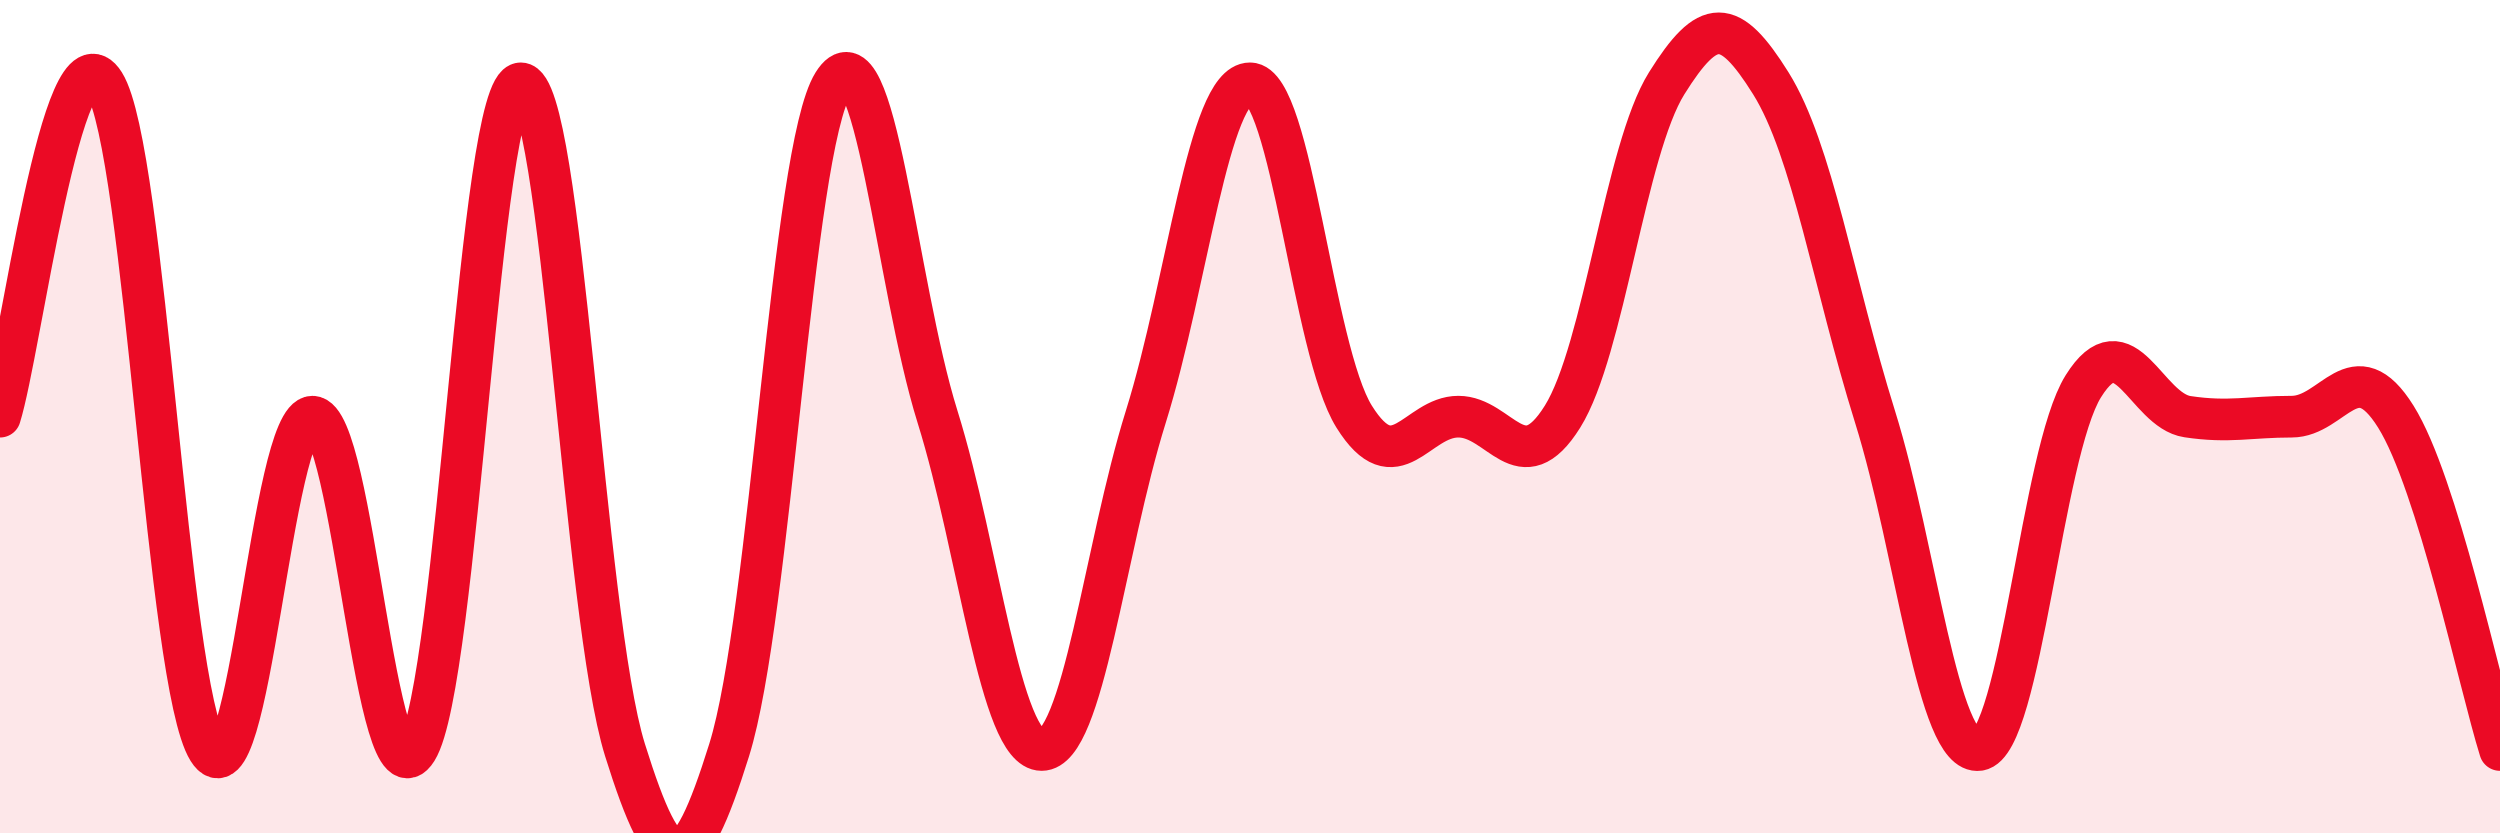 
    <svg width="60" height="20" viewBox="0 0 60 20" xmlns="http://www.w3.org/2000/svg">
      <path
        d="M 0,10 C 0.5,8.4 1.5,0.4 2.5,2 C 3.5,3.6 4,16.4 5,18 C 6,19.6 6.5,10 7.5,10 C 8.5,10 9,19.6 10,18 C 11,16.4 11.5,2 12.5,2 C 13.5,2 14,14.8 15,18 C 16,21.2 16.5,21.2 17.5,18 C 18.5,14.8 19,3.6 20,2 C 21,0.4 21.5,6.8 22.5,10 C 23.5,13.2 24,18 25,18 C 26,18 26.5,13.2 27.5,10 C 28.5,6.8 29,2 30,2 C 31,2 31.5,8.4 32.5,10 C 33.5,11.6 34,10 35,10 C 36,10 36.5,11.6 37.5,10 C 38.5,8.4 39,3.6 40,2 C 41,0.4 41.5,0.4 42.5,2 C 43.5,3.6 44,6.8 45,10 C 46,13.2 46.5,18.15 47.5,18 C 48.5,17.85 49,10.87 50,9.27 C 51,7.67 51.5,9.85 52.5,10 C 53.5,10.15 54,10 55,10 C 56,10 56.5,8.4 57.5,10 C 58.5,11.6 59.5,16.4 60,18L60 20L0 20Z"
        fill="#EB0A25"
        opacity="0.1"
        stroke-linecap="round"
        stroke-linejoin="round"
      />
      <path
        d="M 0,10 C 0.5,8.4 1.5,0.4 2.5,2 C 3.5,3.6 4,16.4 5,18 C 6,19.6 6.5,10 7.5,10 C 8.5,10 9,19.6 10,18 C 11,16.4 11.5,2 12.5,2 C 13.5,2 14,14.8 15,18 C 16,21.2 16.5,21.2 17.5,18 C 18.5,14.8 19,3.6 20,2 C 21,0.4 21.5,6.8 22.5,10 C 23.5,13.2 24,18 25,18 C 26,18 26.5,13.2 27.5,10 C 28.5,6.8 29,2 30,2 C 31,2 31.5,8.4 32.5,10 C 33.5,11.6 34,10 35,10 C 36,10 36.5,11.6 37.5,10 C 38.5,8.4 39,3.6 40,2 C 41,0.4 41.5,0.4 42.5,2 C 43.5,3.6 44,6.8 45,10 C 46,13.2 46.5,18.15 47.5,18 C 48.5,17.85 49,10.87 50,9.27 C 51,7.67 51.5,9.85 52.5,10 C 53.5,10.15 54,10 55,10 C 56,10 56.5,8.4 57.5,10 C 58.5,11.6 59.5,16.4 60,18"
        stroke="#EB0A25"
        stroke-width="1"
        fill="none"
        stroke-linecap="round"
        stroke-linejoin="round"
      />
    </svg>
  